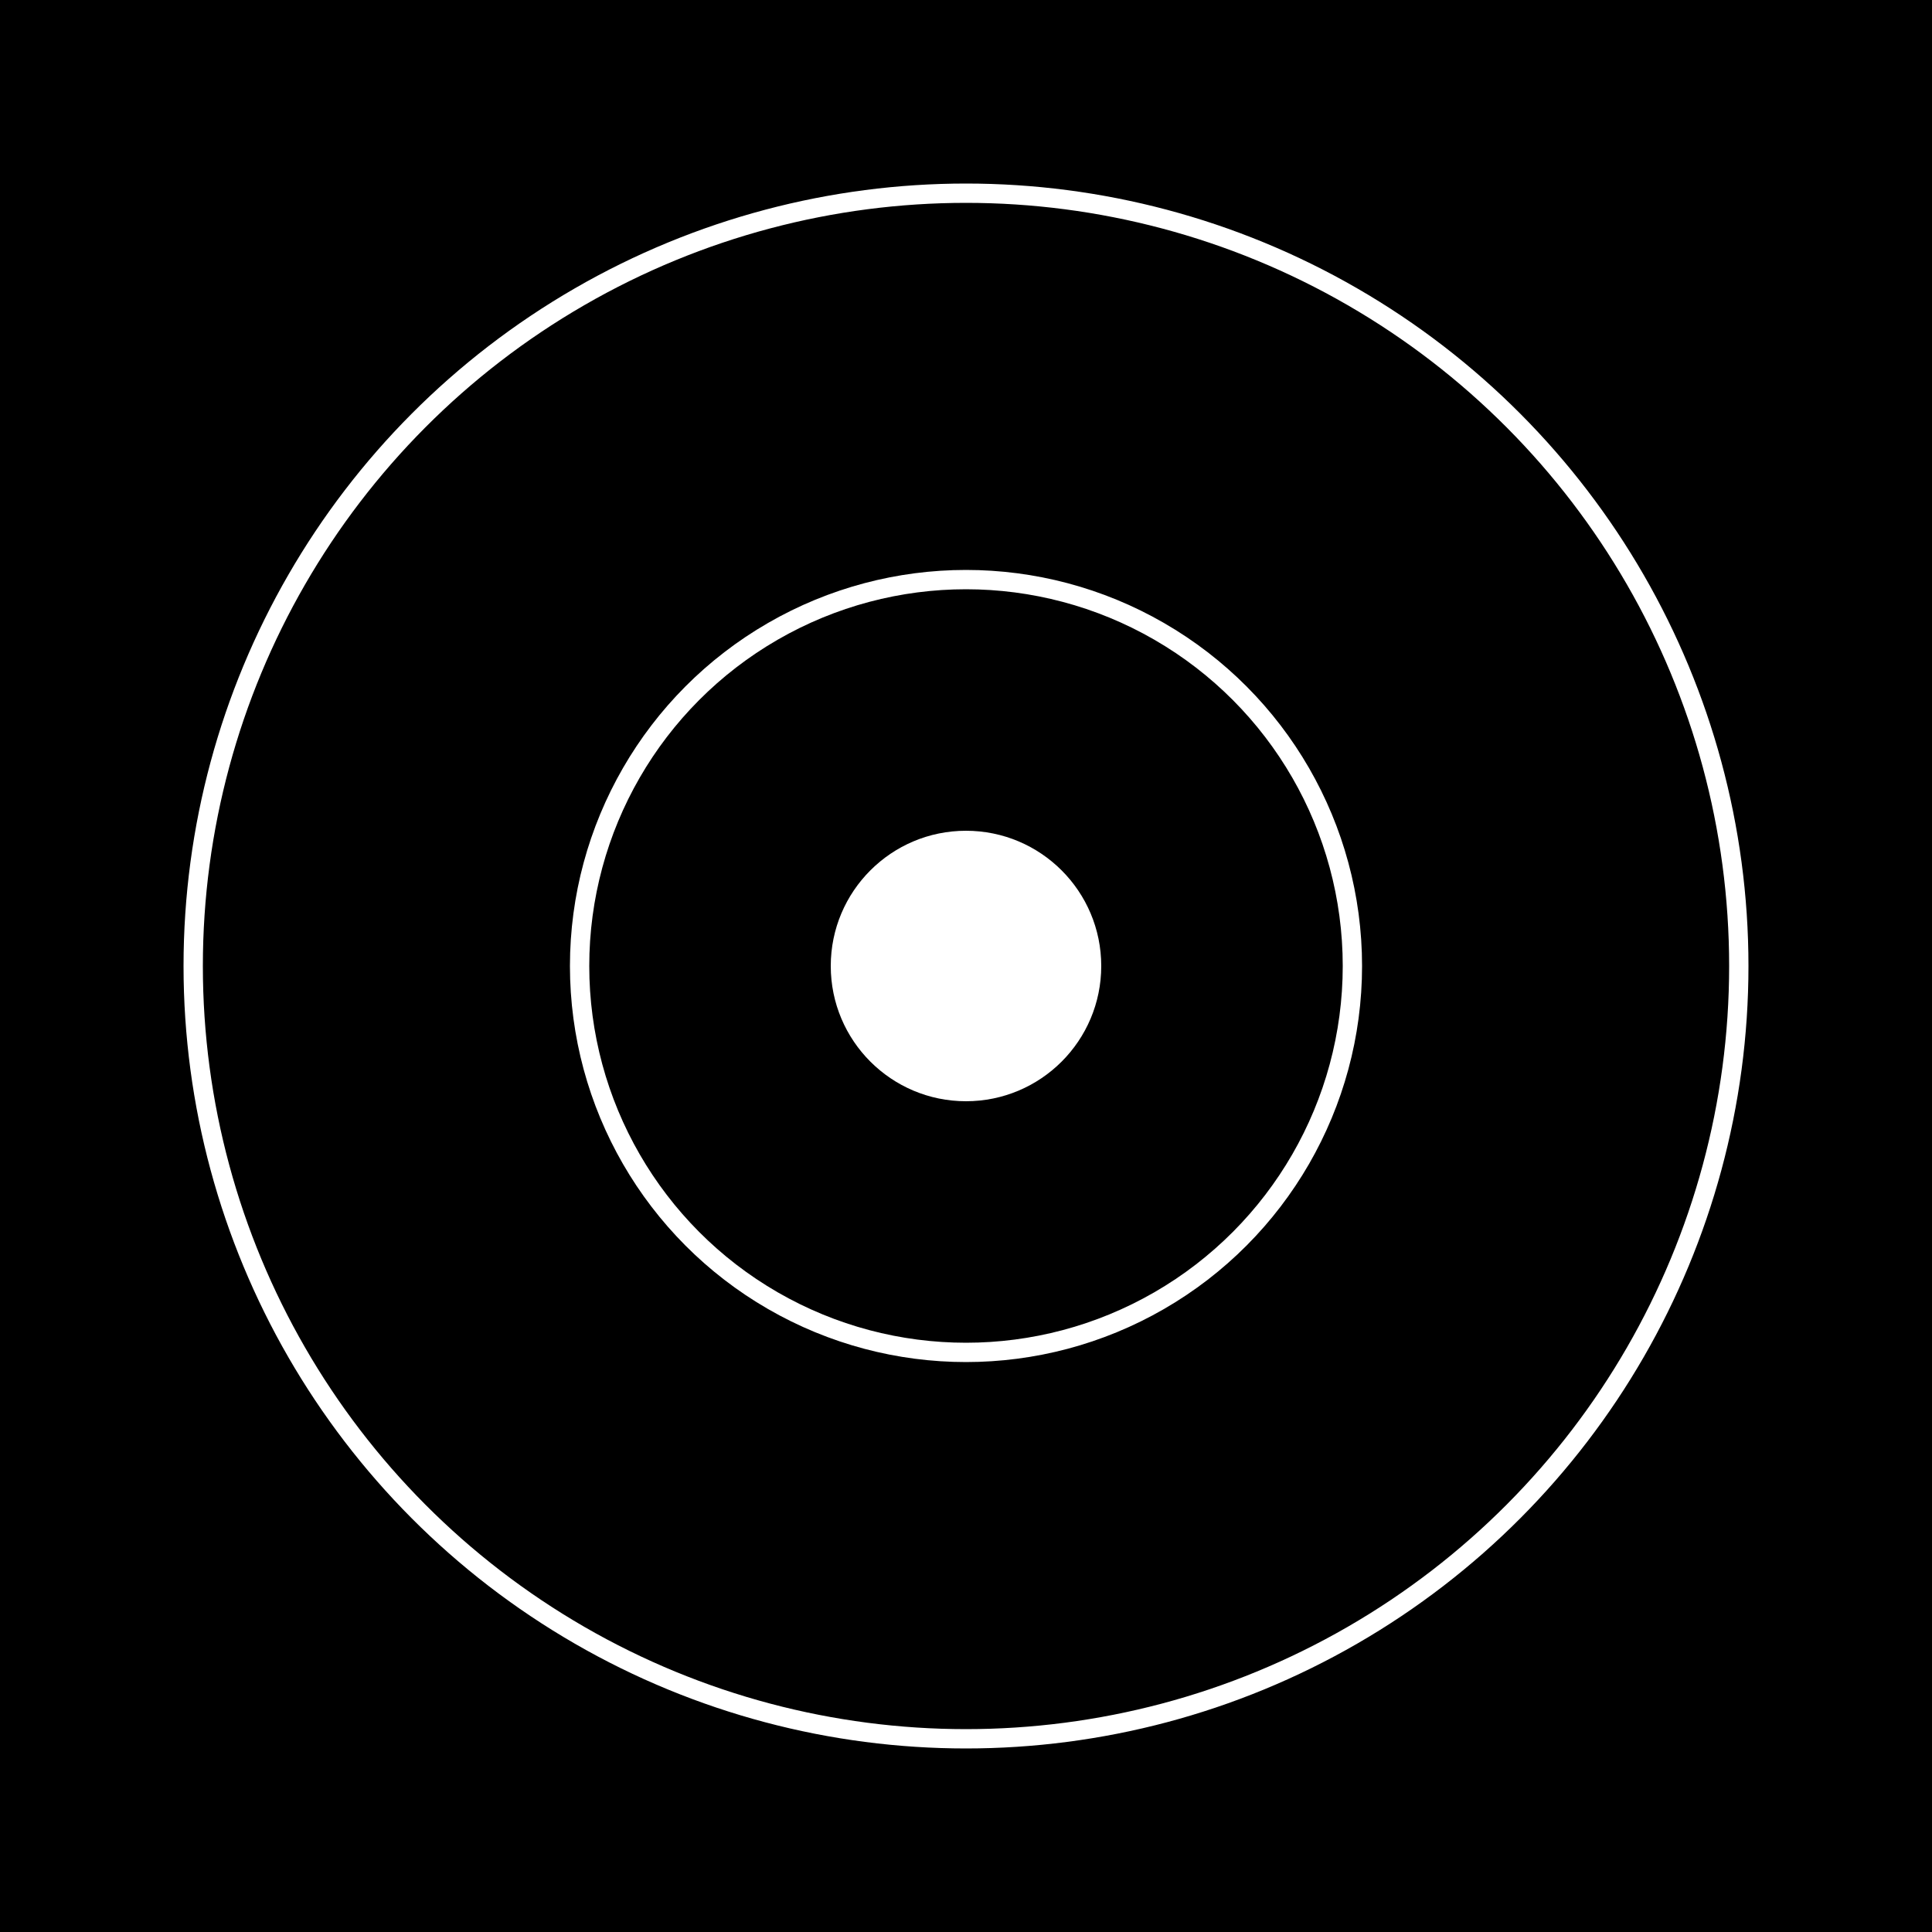 <svg
  viewBox="0 0 100 100"
  fill="none"
  xmlns="http://www.w3.org/2000/svg"
>
  {/* Black Background */}
  <rect width="100" height="100" fill="#000000" />
  
  {/* Outer Circle - Thicker for favicon visibility */}
  <circle
    cx="50"
    cy="50"
    r="40"
    stroke="#ffffff"
    strokeWidth="14"
    fill="none"
  />
  {/* Inner O Letter - Thicker for favicon visibility */}
  <circle
    cx="50"
    cy="50"
    r="20"
    stroke="#ffffff"
    strokeWidth="14"
    fill="none"
  />
  {/* White Circle Inside */}
  <circle
    cx="50"
    cy="50"
    r="7"
    fill="#ffffff"
  />
</svg>

